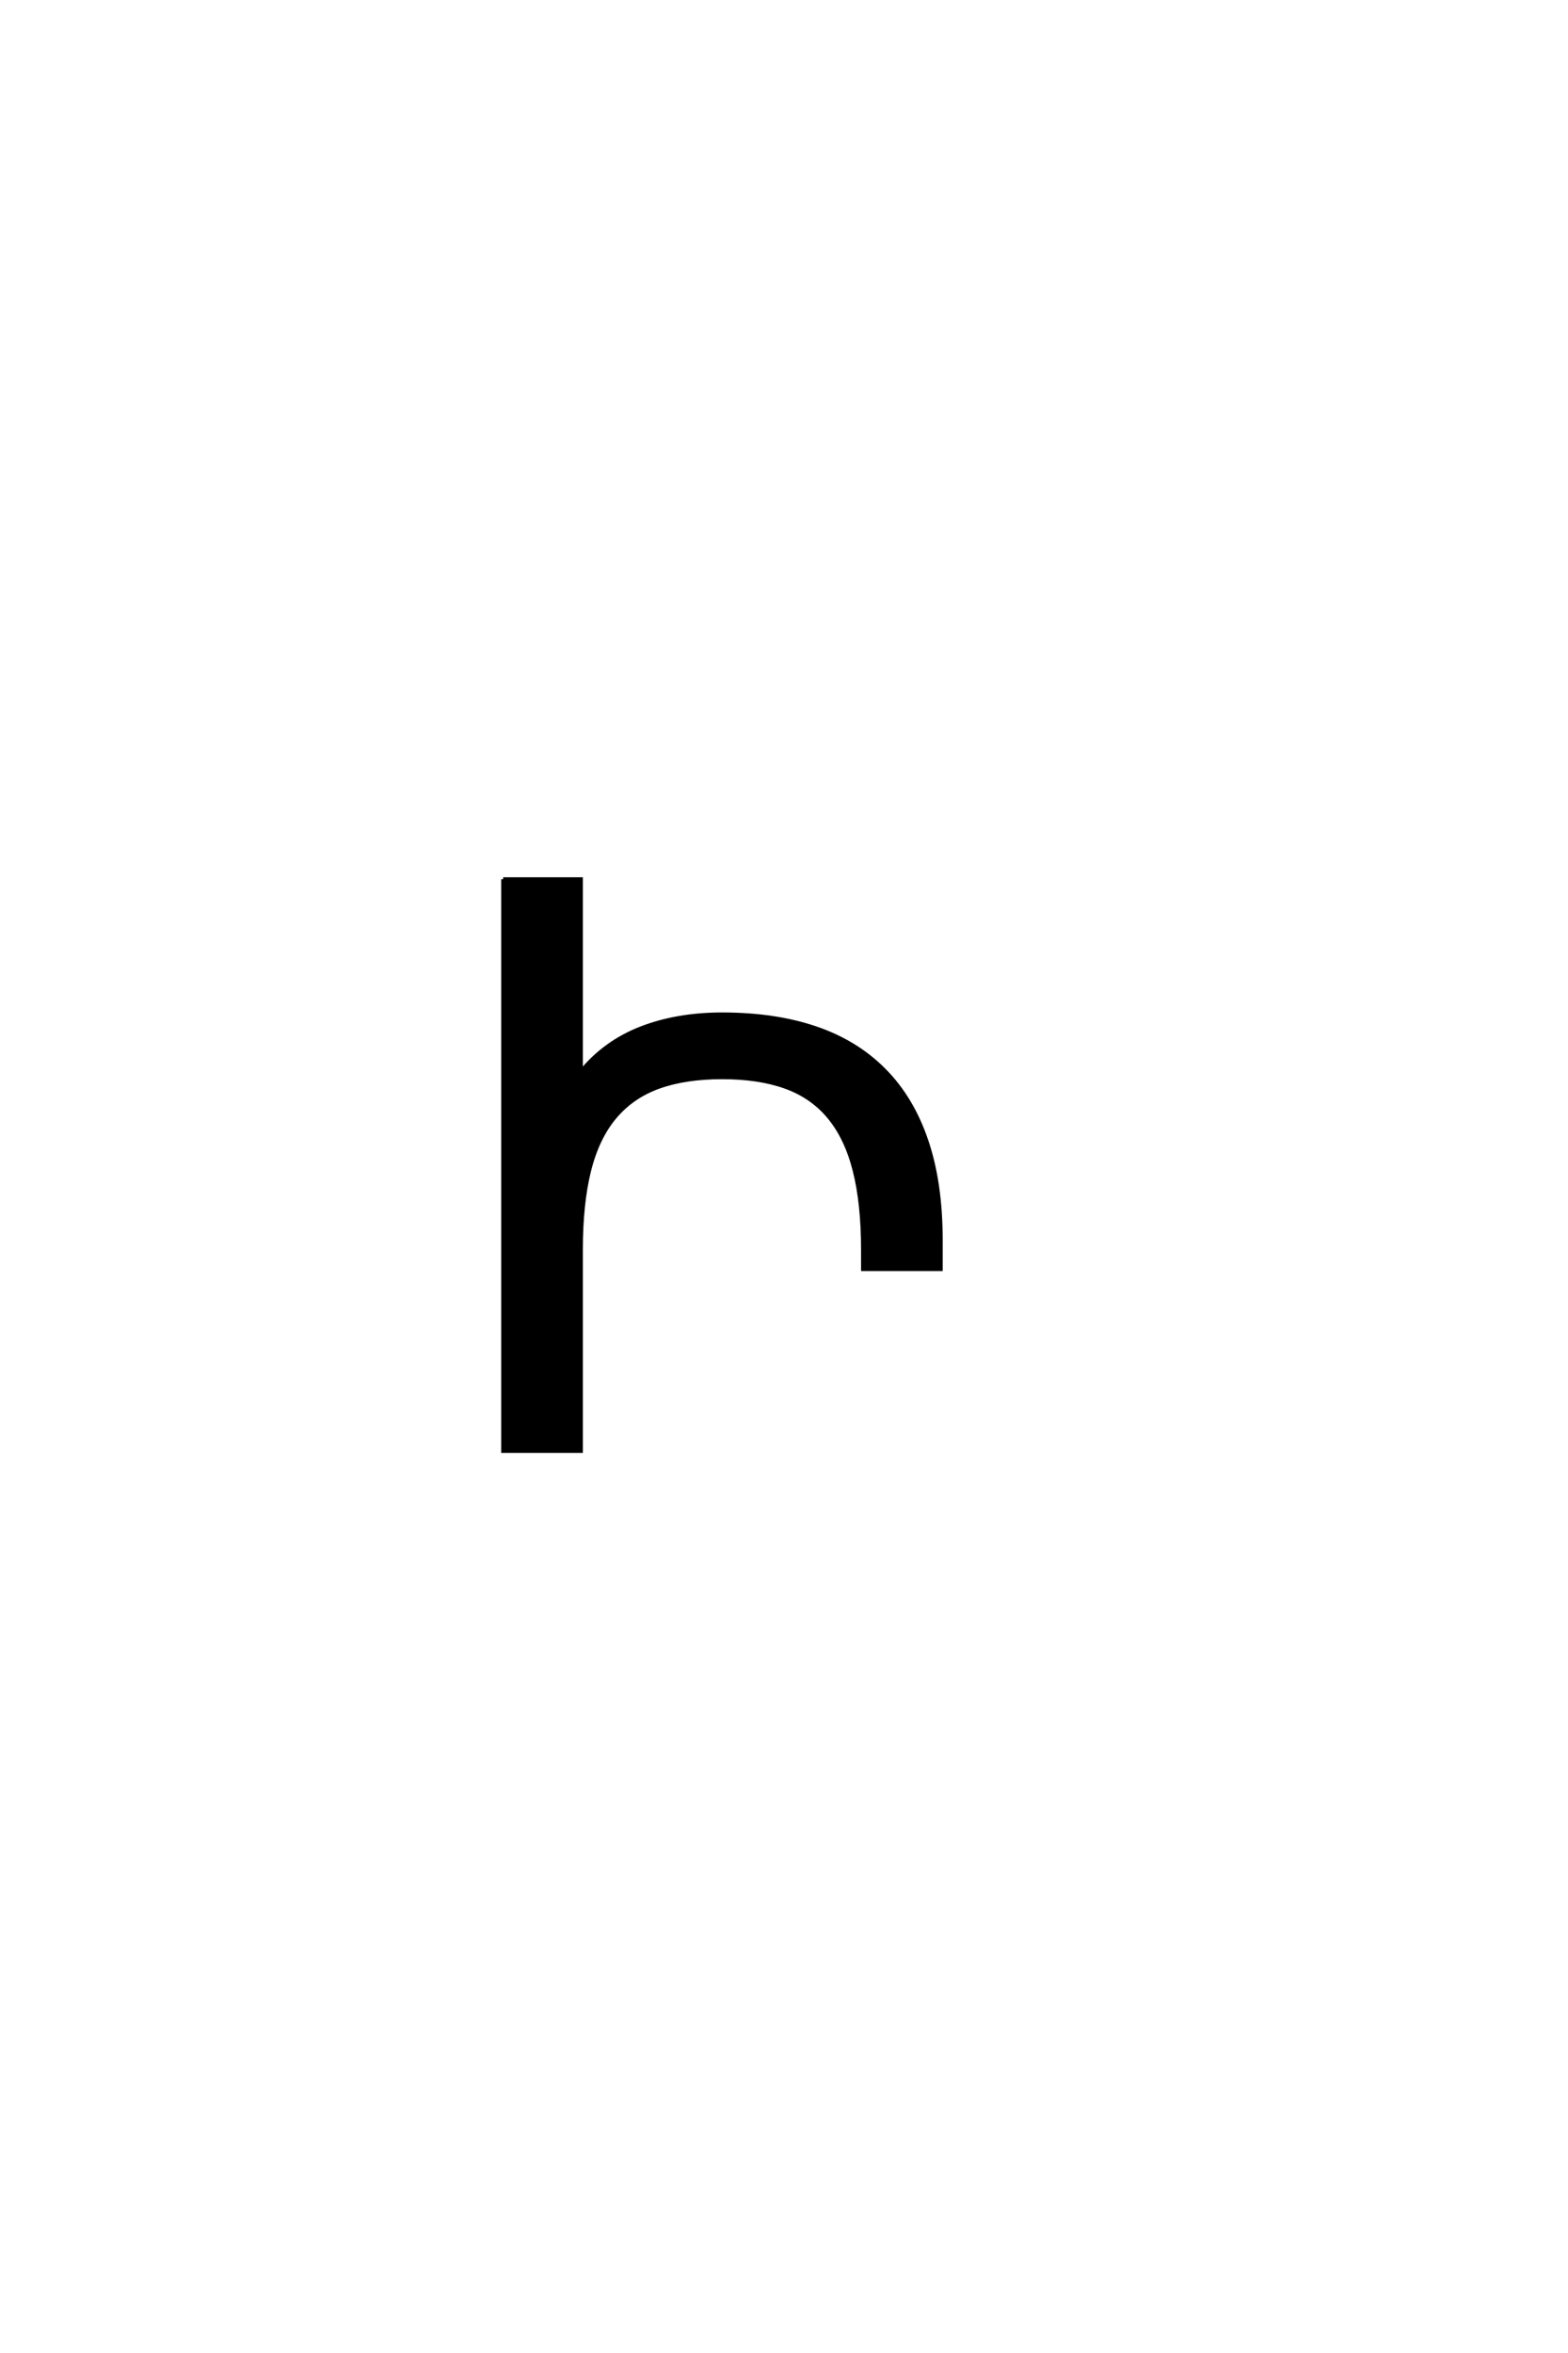 <?xml version='1.0' encoding='UTF-8'?>
<!DOCTYPE svg PUBLIC "-//W3C//DTD SVG 1.0//EN"
    "http://www.w3.org/TR/2001/REC-SVG-20010904/DTD/svg10.dtd">

<svg xmlns='http://www.w3.org/2000/svg' version='1.0'
     width='40.0' height='60.0'>

 <g transform='scale(0.1 -0.1) translate(110.0 -370.0)'>
  <path d='M18.359 145.797
L38.188 145.797
L38.188 96.688
Q44.344 104.203 53.516 107.766
Q62.703 111.328 74.219 111.328
Q87.703 111.328 98.047 107.812
Q108.406 104.297 115.531 97.109
Q122.656 89.938 126.312 79.141
Q129.984 68.359 129.984 53.719
L129.984 46.391
L110.156 46.391
L110.156 51.266
Q110.156 63.094 108.047 71.438
Q105.953 79.781 101.562 85.109
Q97.172 90.438 90.375 92.875
Q83.594 95.312 74.219 95.312
Q64.844 95.312 58.047 92.875
Q51.266 90.438 46.828 85.156
Q42.391 79.891 40.281 71.484
Q38.188 63.094 38.188 51.266
L38.188 0
L18.359 0
L18.359 145.797
'
        style='fill: #000000; stroke: #000000'/>

 </g>
</svg>
